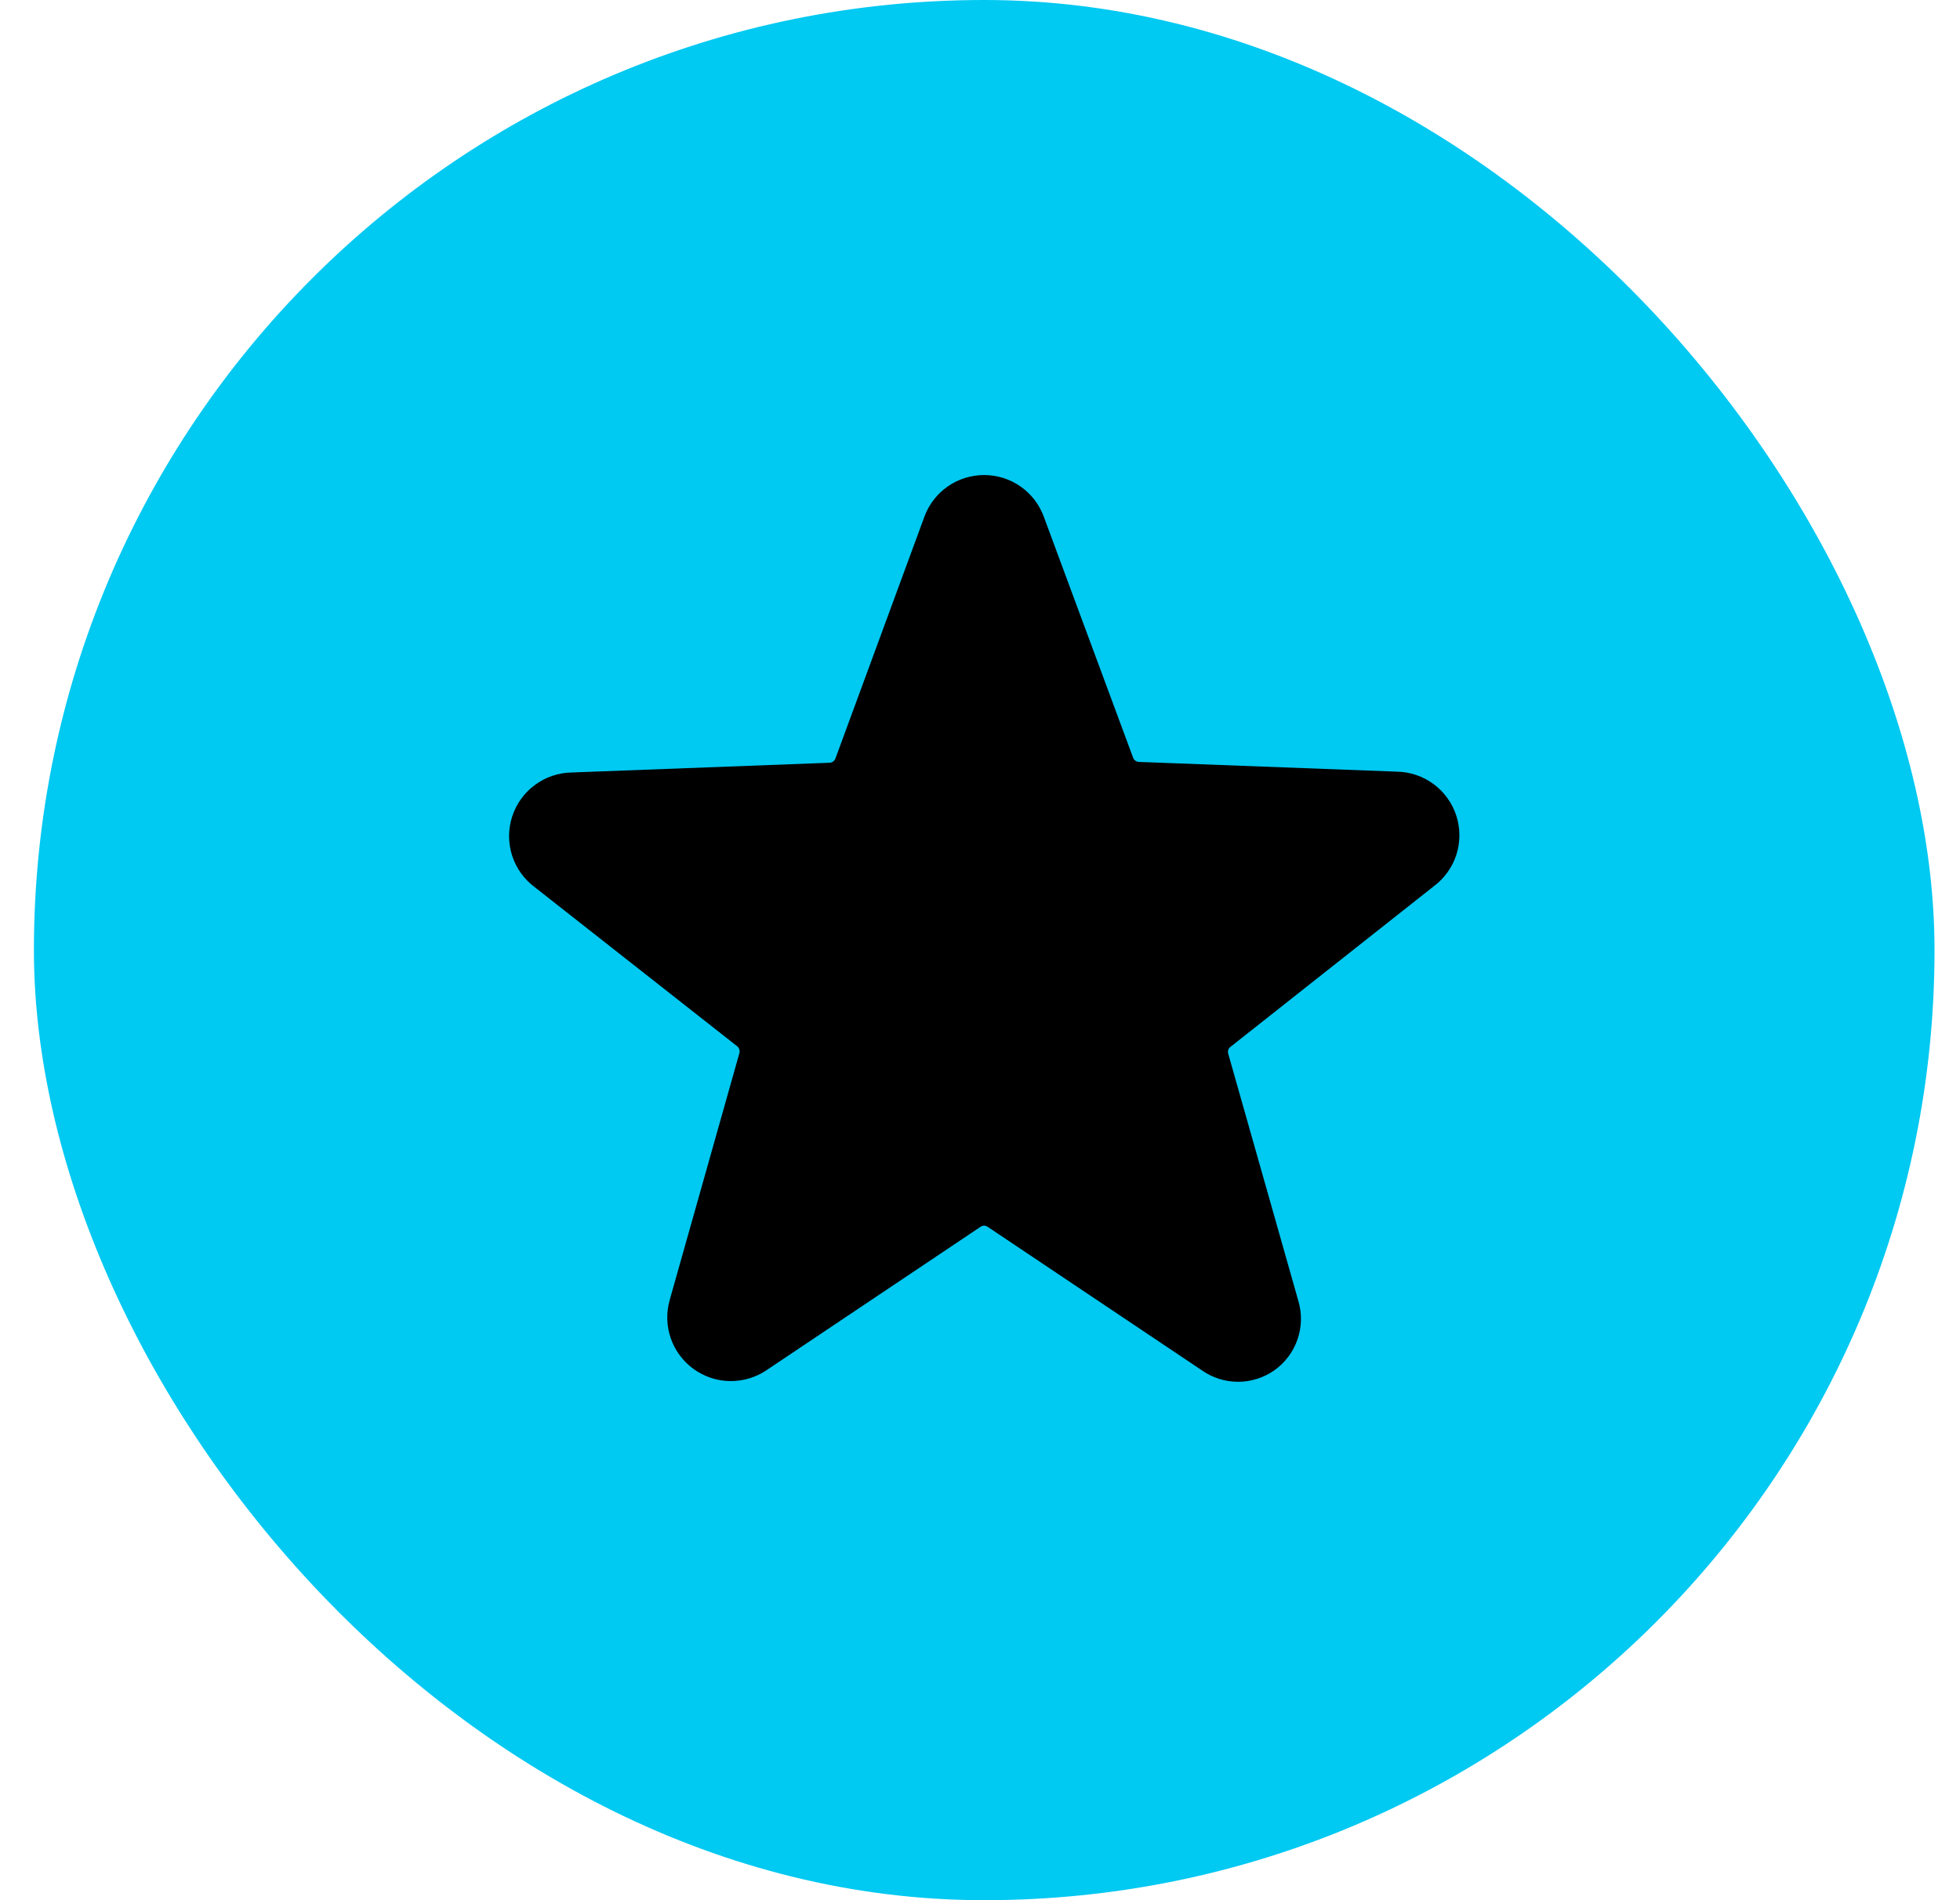 <svg width="33" height="32" viewBox="0 0 33 32" fill="none" xmlns="http://www.w3.org/2000/svg">
<g clip-path="url(#clip0_38_430)">
<rect x="0.571" width="32" height="32" rx="16" fill="#00C9F2"/>
<path d="M24.14 14.925C24.319 14.792 24.453 14.605 24.521 14.392C24.589 14.179 24.588 13.95 24.52 13.737C24.451 13.524 24.317 13.338 24.138 13.205C23.958 13.072 23.741 12.998 23.517 12.995L19.173 12.831C19.152 12.829 19.131 12.822 19.114 12.809C19.097 12.796 19.084 12.778 19.077 12.758L17.575 8.704C17.5 8.497 17.363 8.319 17.183 8.193C17.003 8.067 16.789 8 16.569 8C16.349 8 16.135 8.067 15.955 8.193C15.775 8.319 15.638 8.497 15.563 8.704L14.066 12.773C14.059 12.793 14.046 12.81 14.029 12.823C14.011 12.836 13.991 12.844 13.97 12.845L9.625 13.009C9.402 13.013 9.185 13.086 9.005 13.22C8.825 13.353 8.692 13.539 8.623 13.752C8.554 13.965 8.554 14.194 8.622 14.407C8.69 14.62 8.823 14.806 9.003 14.94L12.411 17.619C12.428 17.632 12.44 17.65 12.447 17.671C12.454 17.692 12.455 17.714 12.449 17.735L11.276 21.891C11.216 22.102 11.221 22.328 11.293 22.536C11.365 22.744 11.499 22.925 11.677 23.054C11.856 23.183 12.069 23.255 12.29 23.258C12.51 23.261 12.726 23.197 12.908 23.073L16.509 20.66C16.526 20.648 16.547 20.641 16.569 20.641C16.591 20.641 16.612 20.648 16.629 20.66L20.23 23.073C20.41 23.201 20.625 23.27 20.846 23.27C21.066 23.27 21.281 23.201 21.461 23.073C21.639 22.945 21.774 22.765 21.845 22.558C21.917 22.35 21.923 22.126 21.862 21.915L20.679 17.744C20.673 17.724 20.673 17.701 20.68 17.68C20.687 17.66 20.7 17.642 20.718 17.629L24.14 14.925Z" fill="black"/>
</g>
<defs>
<clipPath id="clip0_38_430">
<rect x="0.571" width="32" height="32" rx="16" fill="white"/>
</clipPath>
</defs>
</svg>
